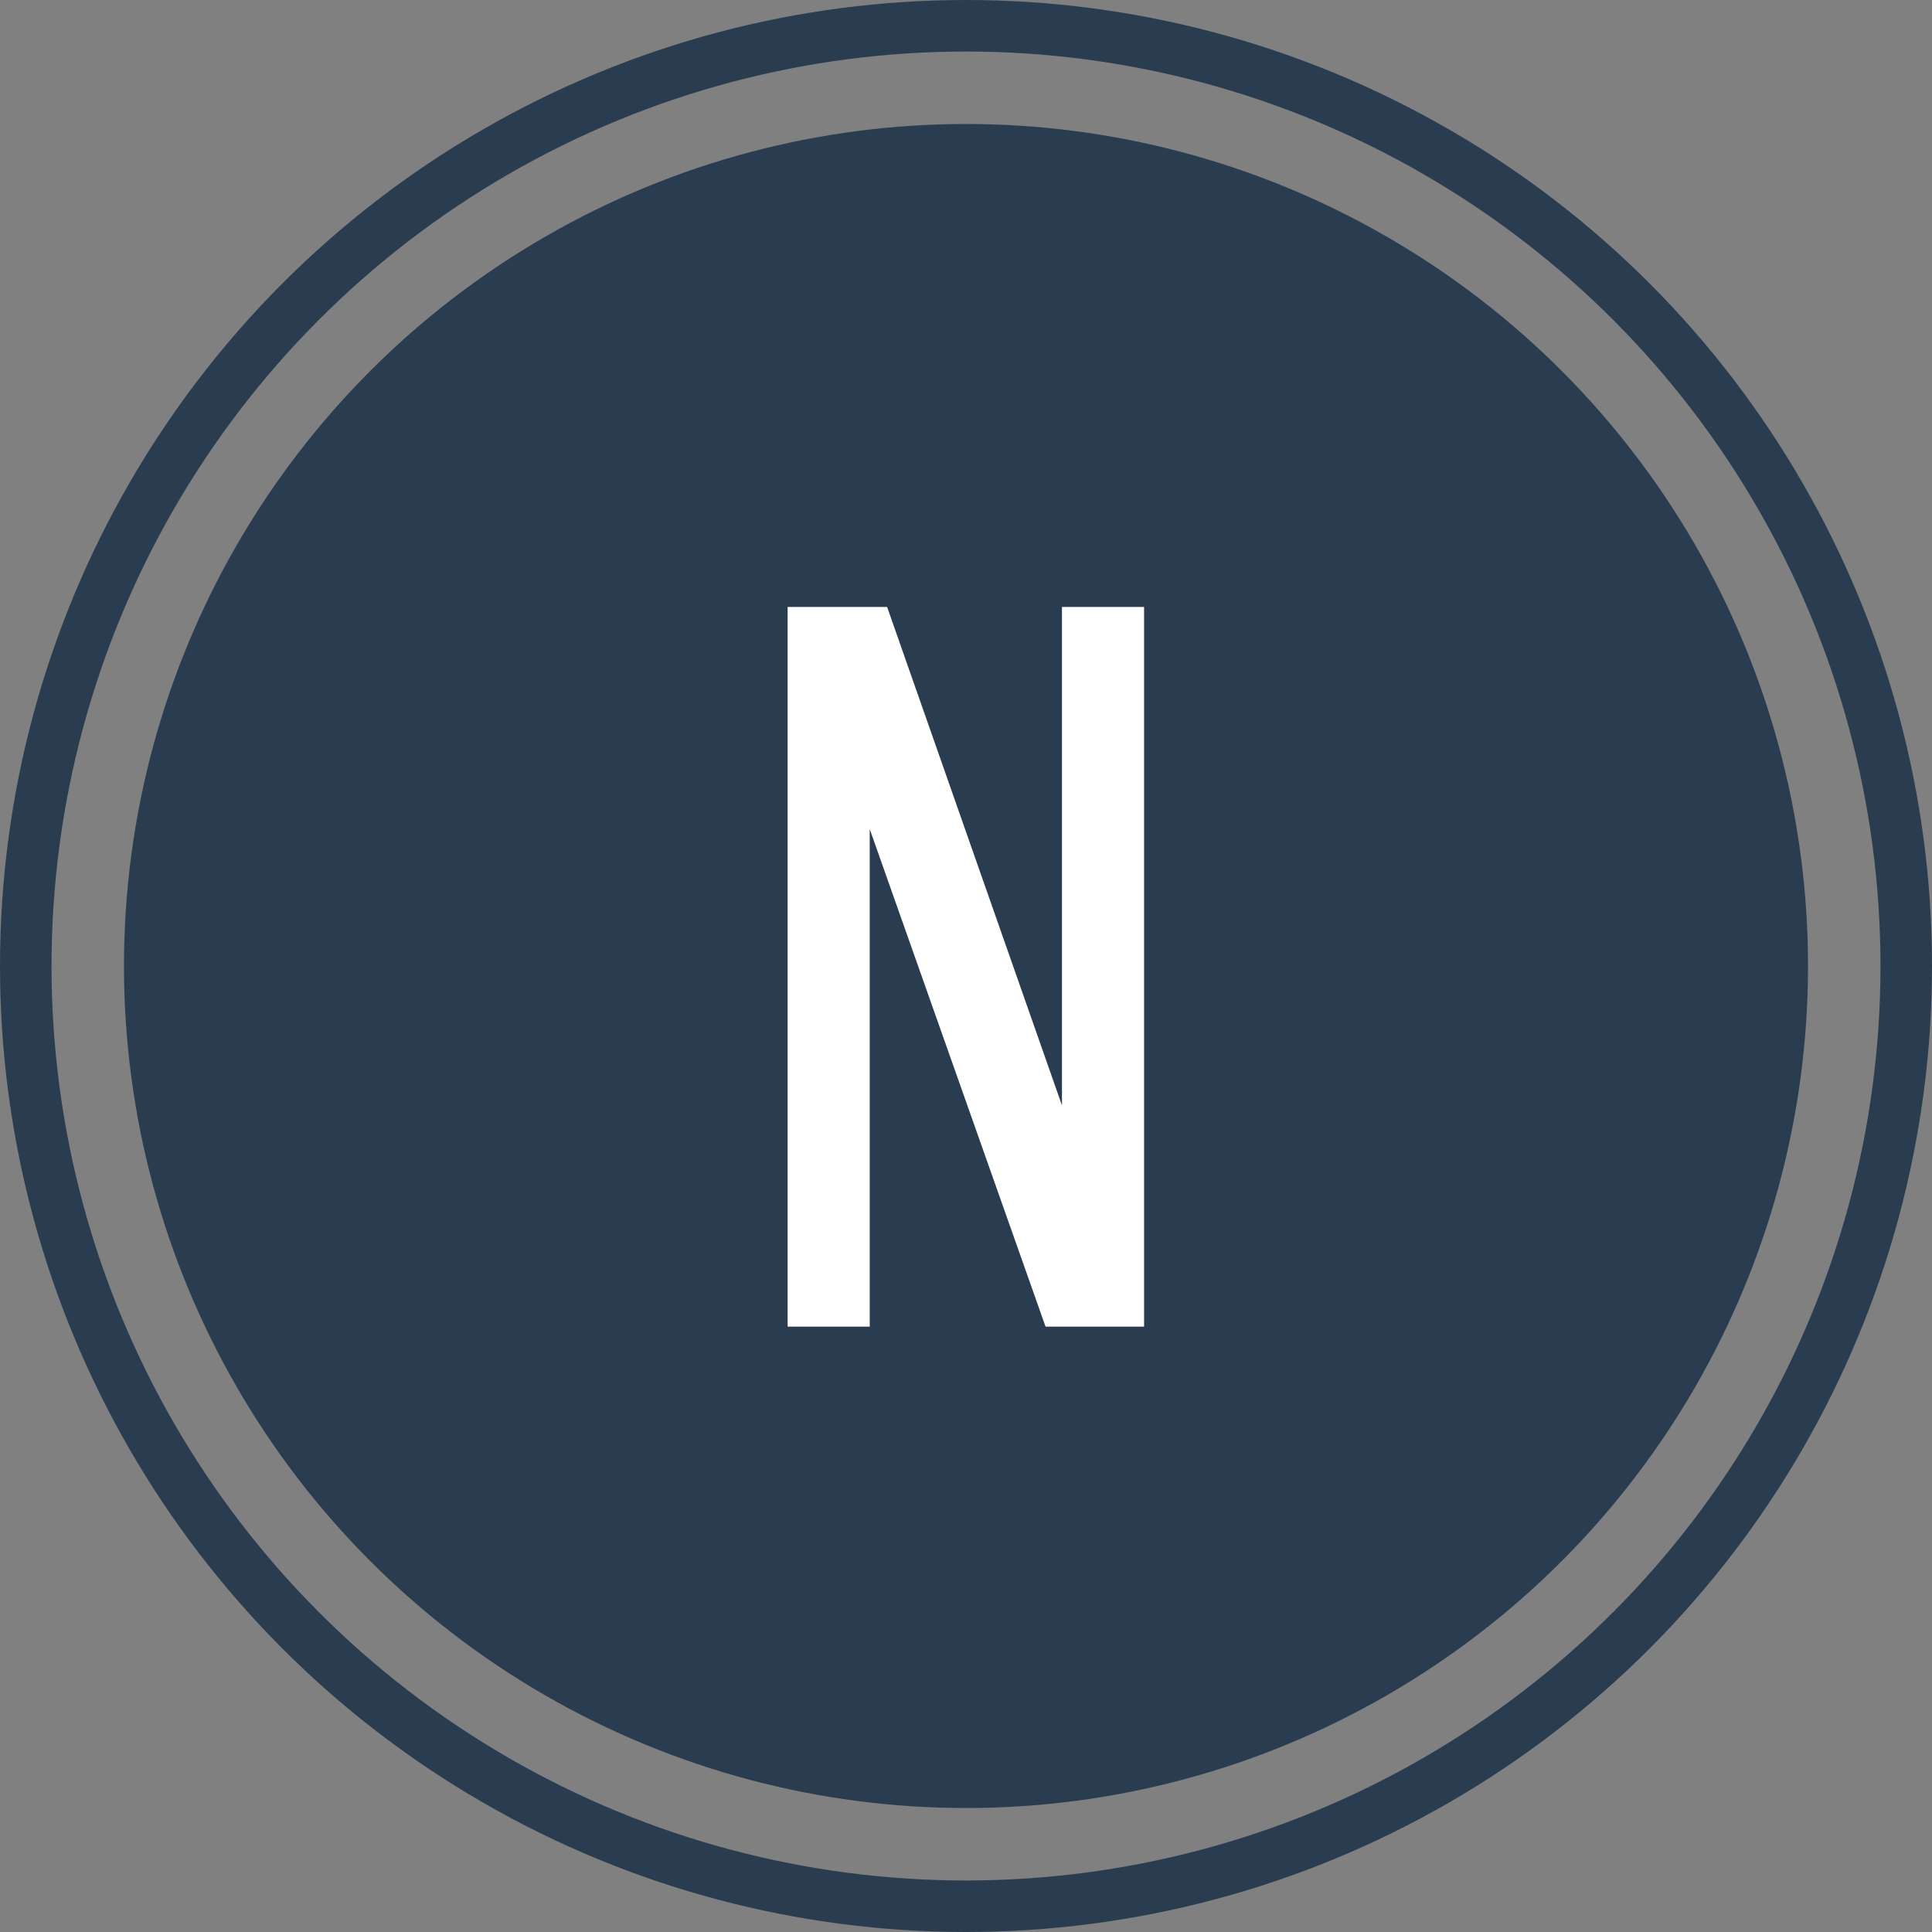 <svg width="150" height="150" viewBox="0 0 150 150" fill="none" xmlns="http://www.w3.org/2000/svg">
<rect x="0" y="0" width="150" height="150" fill="#808080" stroke="none"/>
<circle cx="74.999" cy="75.001" r="65.374" fill="#2A3C50"/>
<circle cx="75" cy="75" r="73" stroke="#2A3C50" stroke-width="4"/>
<path d="M61.151 47.125H68.876L82.451 85.825V47.125H88.826V103H81.176L67.526 64.375V103H61.151V47.125Z" fill="white"/>
</svg>
